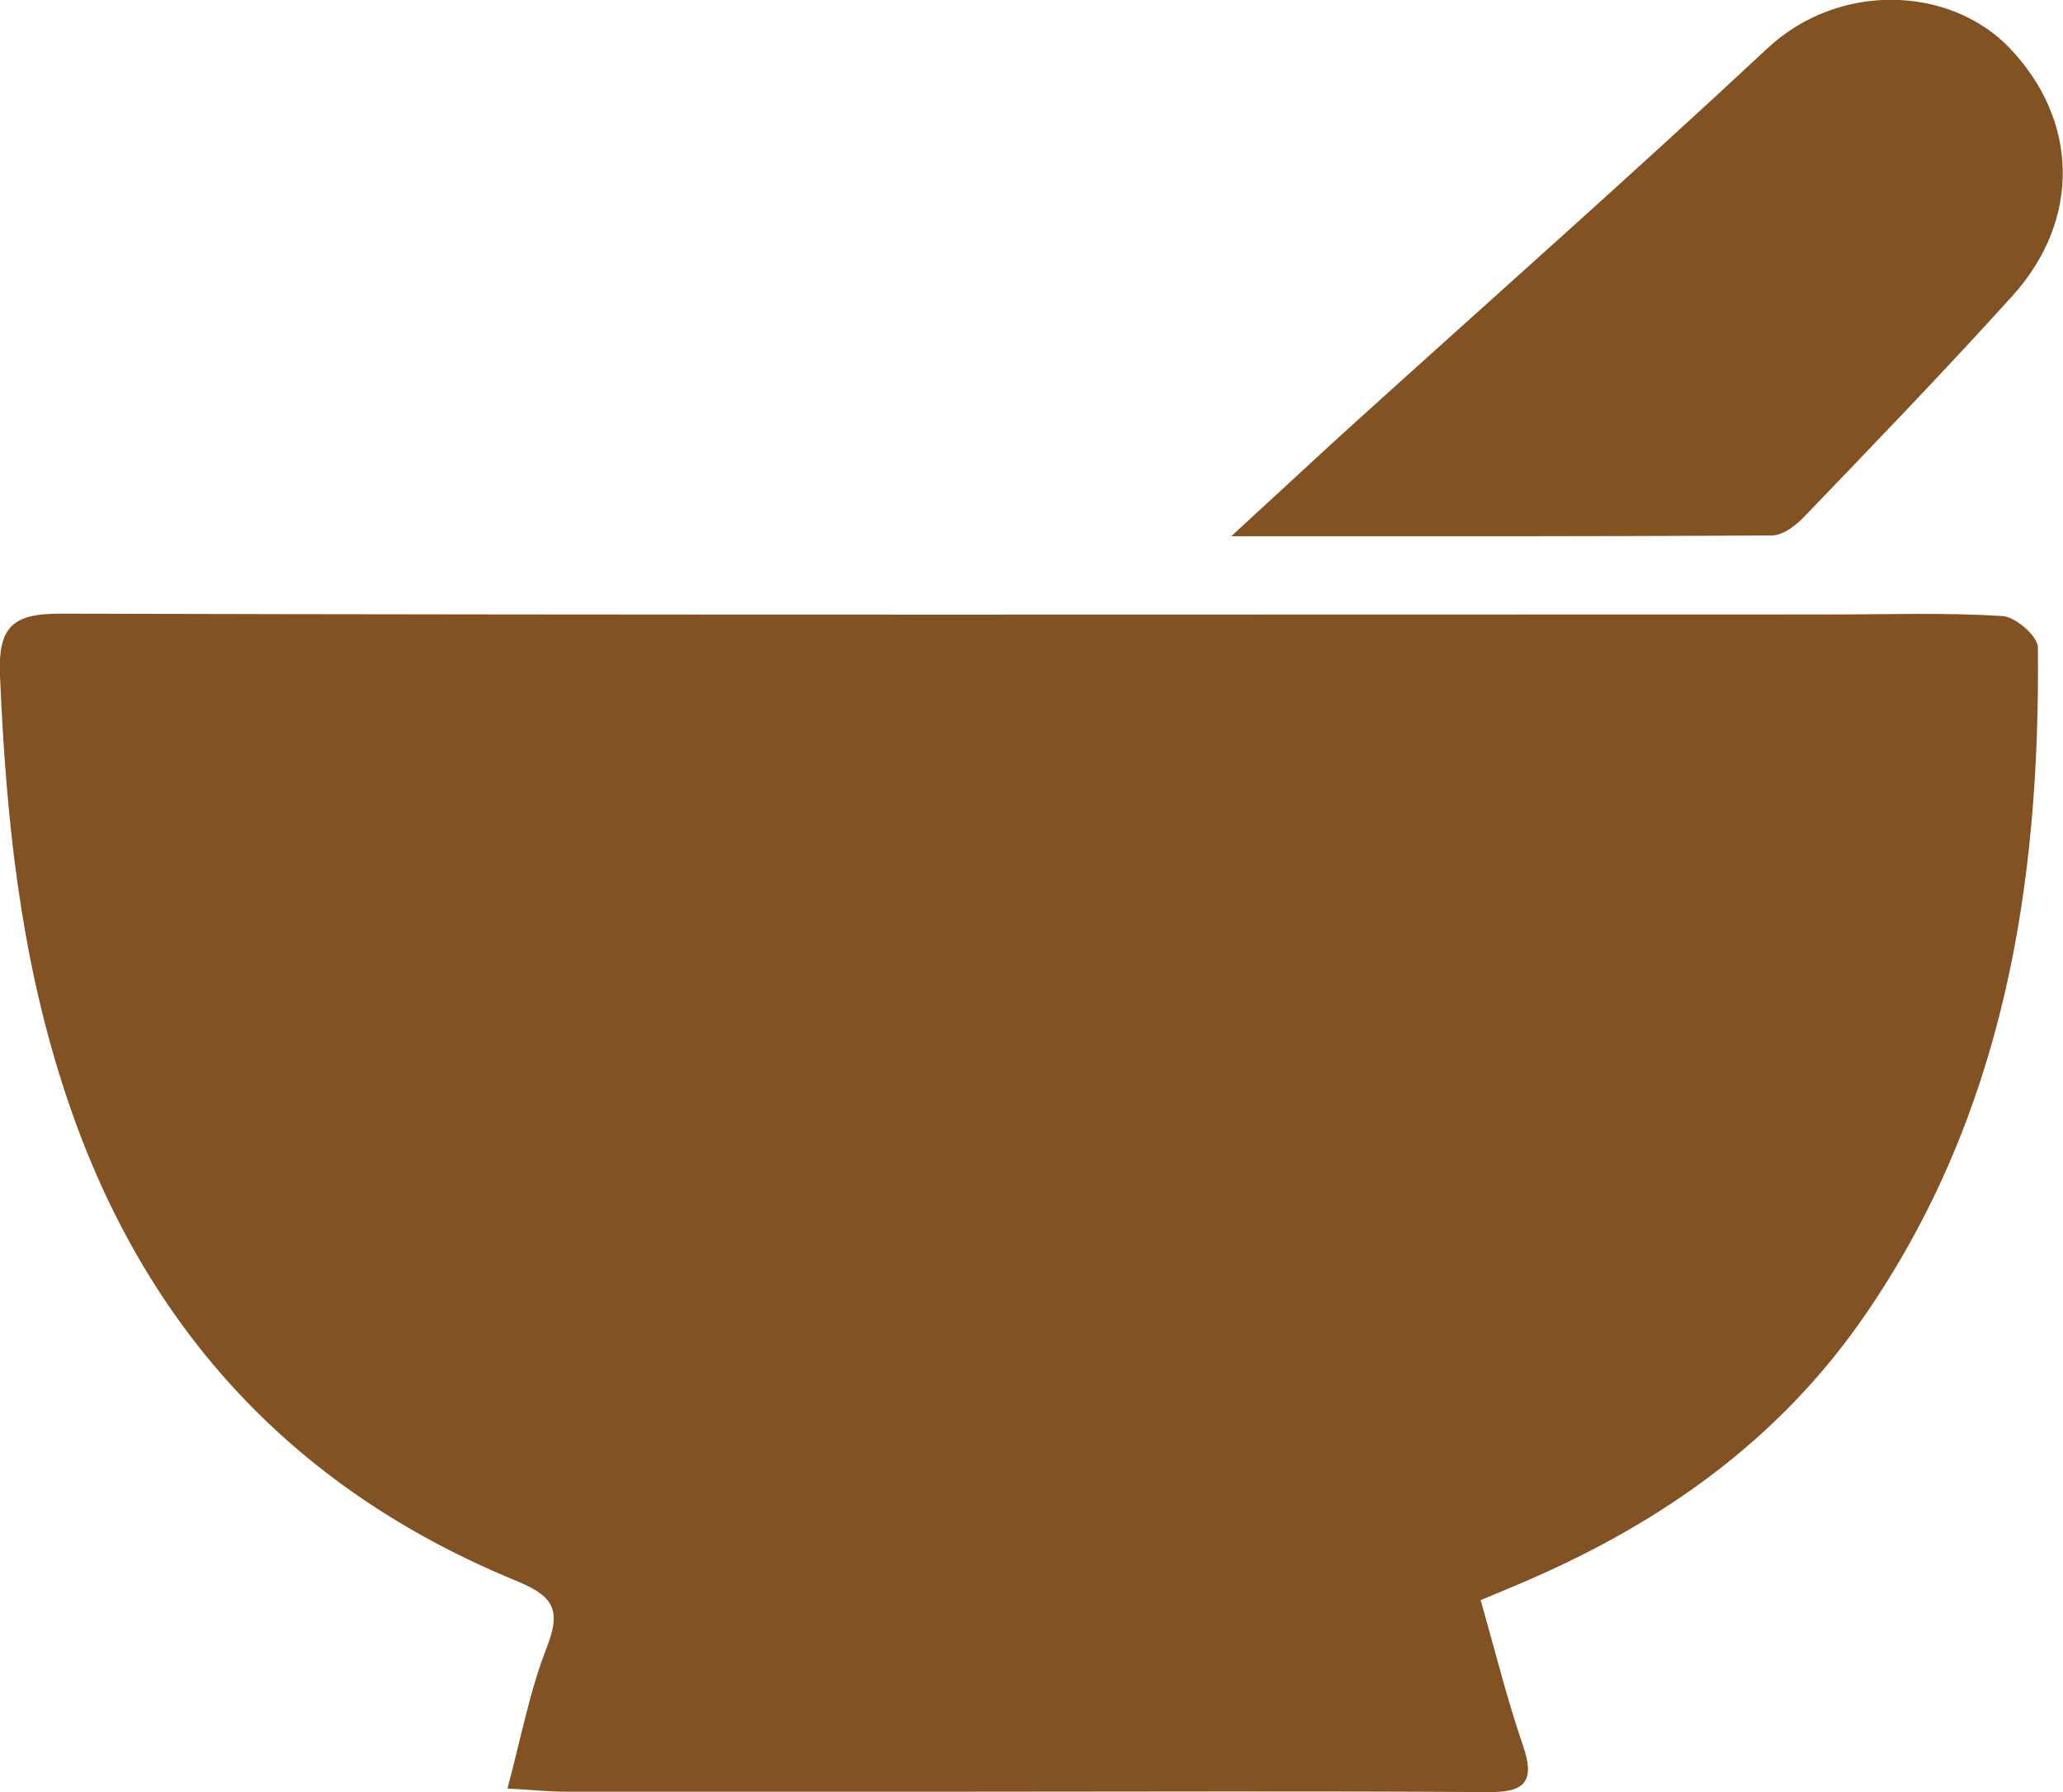 <svg width="61" height="53" viewBox="0 0 61 53" fill="none" xmlns="http://www.w3.org/2000/svg">
<g clip-path="url(#clip0_573_221)">
<path d="M43.782 47.327C44.234 48.912 44.571 50.287 45.034 51.626C45.406 52.706 45.069 53.012 44.002 53C38.878 52.965 33.753 52.988 28.628 52.988C24.663 52.988 20.697 52.988 16.732 52.988C16.21 52.988 15.7 52.93 15.004 52.894C15.41 51.391 15.665 49.993 16.175 48.701C16.639 47.515 16.279 47.162 15.178 46.716C8.523 43.955 4.105 39.092 1.867 32.127C0.58 28.145 0.174 24.104 0 19.981C-0.058 18.56 0.348 18.148 1.763 18.148C19.224 18.195 36.675 18.172 54.136 18.172C55.829 18.172 57.522 18.113 59.215 18.219C59.597 18.242 60.258 18.818 60.258 19.147C60.328 26.206 59.238 32.972 55.122 38.928C52.594 42.593 49.139 45.024 45.139 46.751C44.71 46.939 44.269 47.115 43.771 47.327H43.782Z" fill="#835222"/>
<path d="M36.407 15.858C37.752 14.624 38.784 13.661 39.828 12.71C43.979 8.951 48.164 5.251 52.257 1.433C54.379 -0.552 57.66 -0.411 59.411 1.41C61.464 3.547 61.545 6.496 59.504 8.751C57.498 10.971 55.411 13.133 53.336 15.294C53.092 15.552 52.709 15.834 52.396 15.834C47.202 15.869 42.019 15.858 36.407 15.858Z" fill="#835222"/>
</g>
<defs>
<clipPath id="clip0_573_221">
<rect width="61" height="53" fill="white"/>
</clipPath>
</defs>
</svg>
